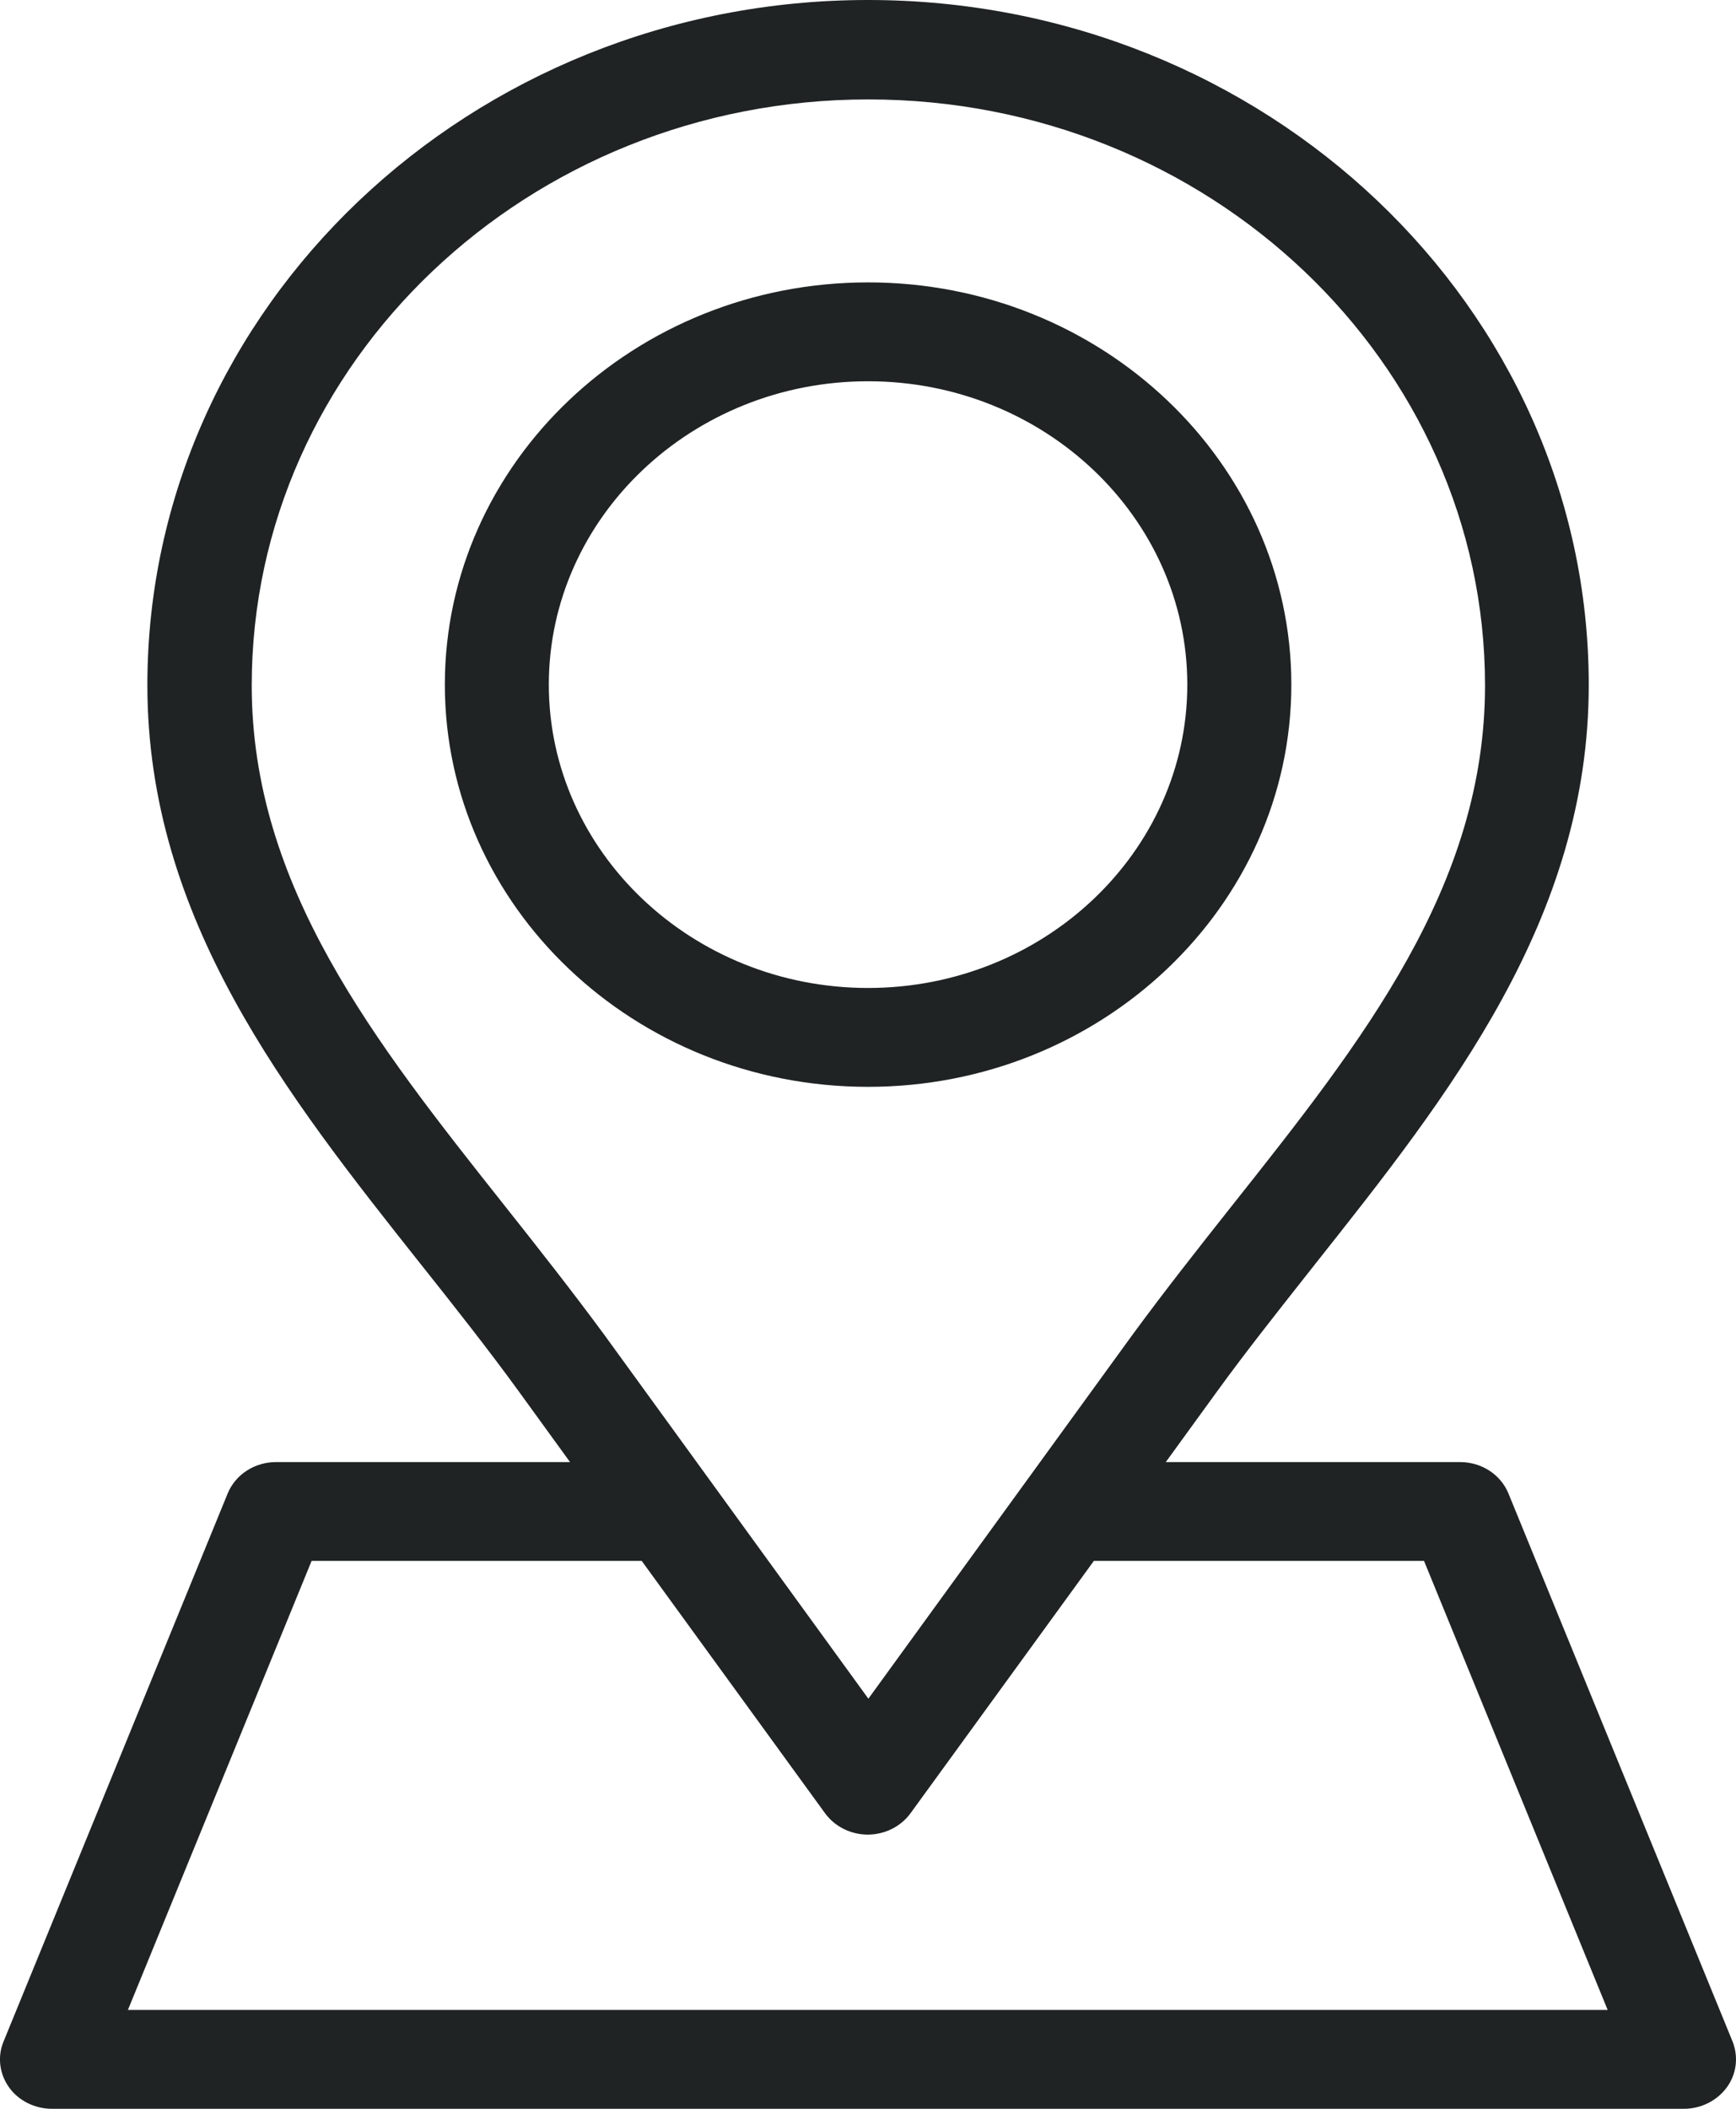<svg width="28" height="34" viewBox="0 0 28 34" fill="none" xmlns="http://www.w3.org/2000/svg">
<path fill-rule="evenodd" clip-rule="evenodd" d="M24.331 24.082L27.945 32.916C28.042 33.161 28.01 33.438 27.853 33.653C27.696 33.868 27.437 34 27.16 34H0.838C0.561 34 0.297 33.868 0.145 33.653C-0.008 33.438 -0.045 33.161 0.057 32.916L3.671 24.082C3.796 23.774 4.106 23.573 4.452 23.573H9.194L8.363 22.427C7.868 21.746 7.323 21.057 6.796 20.394L6.794 20.392C4.622 17.653 2.377 14.821 2.377 11.046C2.377 4.961 7.591 0 14.001 0C20.412 0 25.625 4.952 25.625 11.042C25.625 14.815 23.377 17.65 21.206 20.388L21.206 20.388L21.202 20.394L21.061 20.572C20.579 21.183 20.086 21.806 19.635 22.427L18.803 23.573H23.55C23.896 23.573 24.206 23.774 24.331 24.082ZM20.828 11.038C20.828 7.464 17.768 4.553 14.001 4.553C10.239 4.553 7.175 7.459 7.175 11.038C7.175 14.612 10.234 17.523 14.001 17.523C17.763 17.523 20.828 14.612 20.828 11.038ZM8.852 11.038C8.852 8.342 11.163 6.147 14.001 6.147C16.839 6.147 19.15 8.342 19.15 11.038C19.15 13.733 16.839 15.929 14.001 15.929C11.163 15.929 8.852 13.733 8.852 11.038ZM8.141 19.441C6.042 16.794 4.06 14.291 4.06 11.051C4.06 5.839 8.52 1.603 14.006 1.603C19.492 1.603 23.952 5.839 23.952 11.051C23.952 14.293 21.972 16.79 19.87 19.44L19.866 19.445C19.33 20.122 18.776 20.824 18.258 21.531L14.006 27.388L9.754 21.531C9.231 20.82 8.677 20.117 8.141 19.441ZM5.026 25.166L2.063 32.406H25.93L22.968 25.166H17.643L14.685 29.236C14.528 29.451 14.269 29.579 13.996 29.579C13.724 29.579 13.465 29.451 13.308 29.236L10.35 25.166H5.026Z" fill="#1F2323"/>
</svg>
